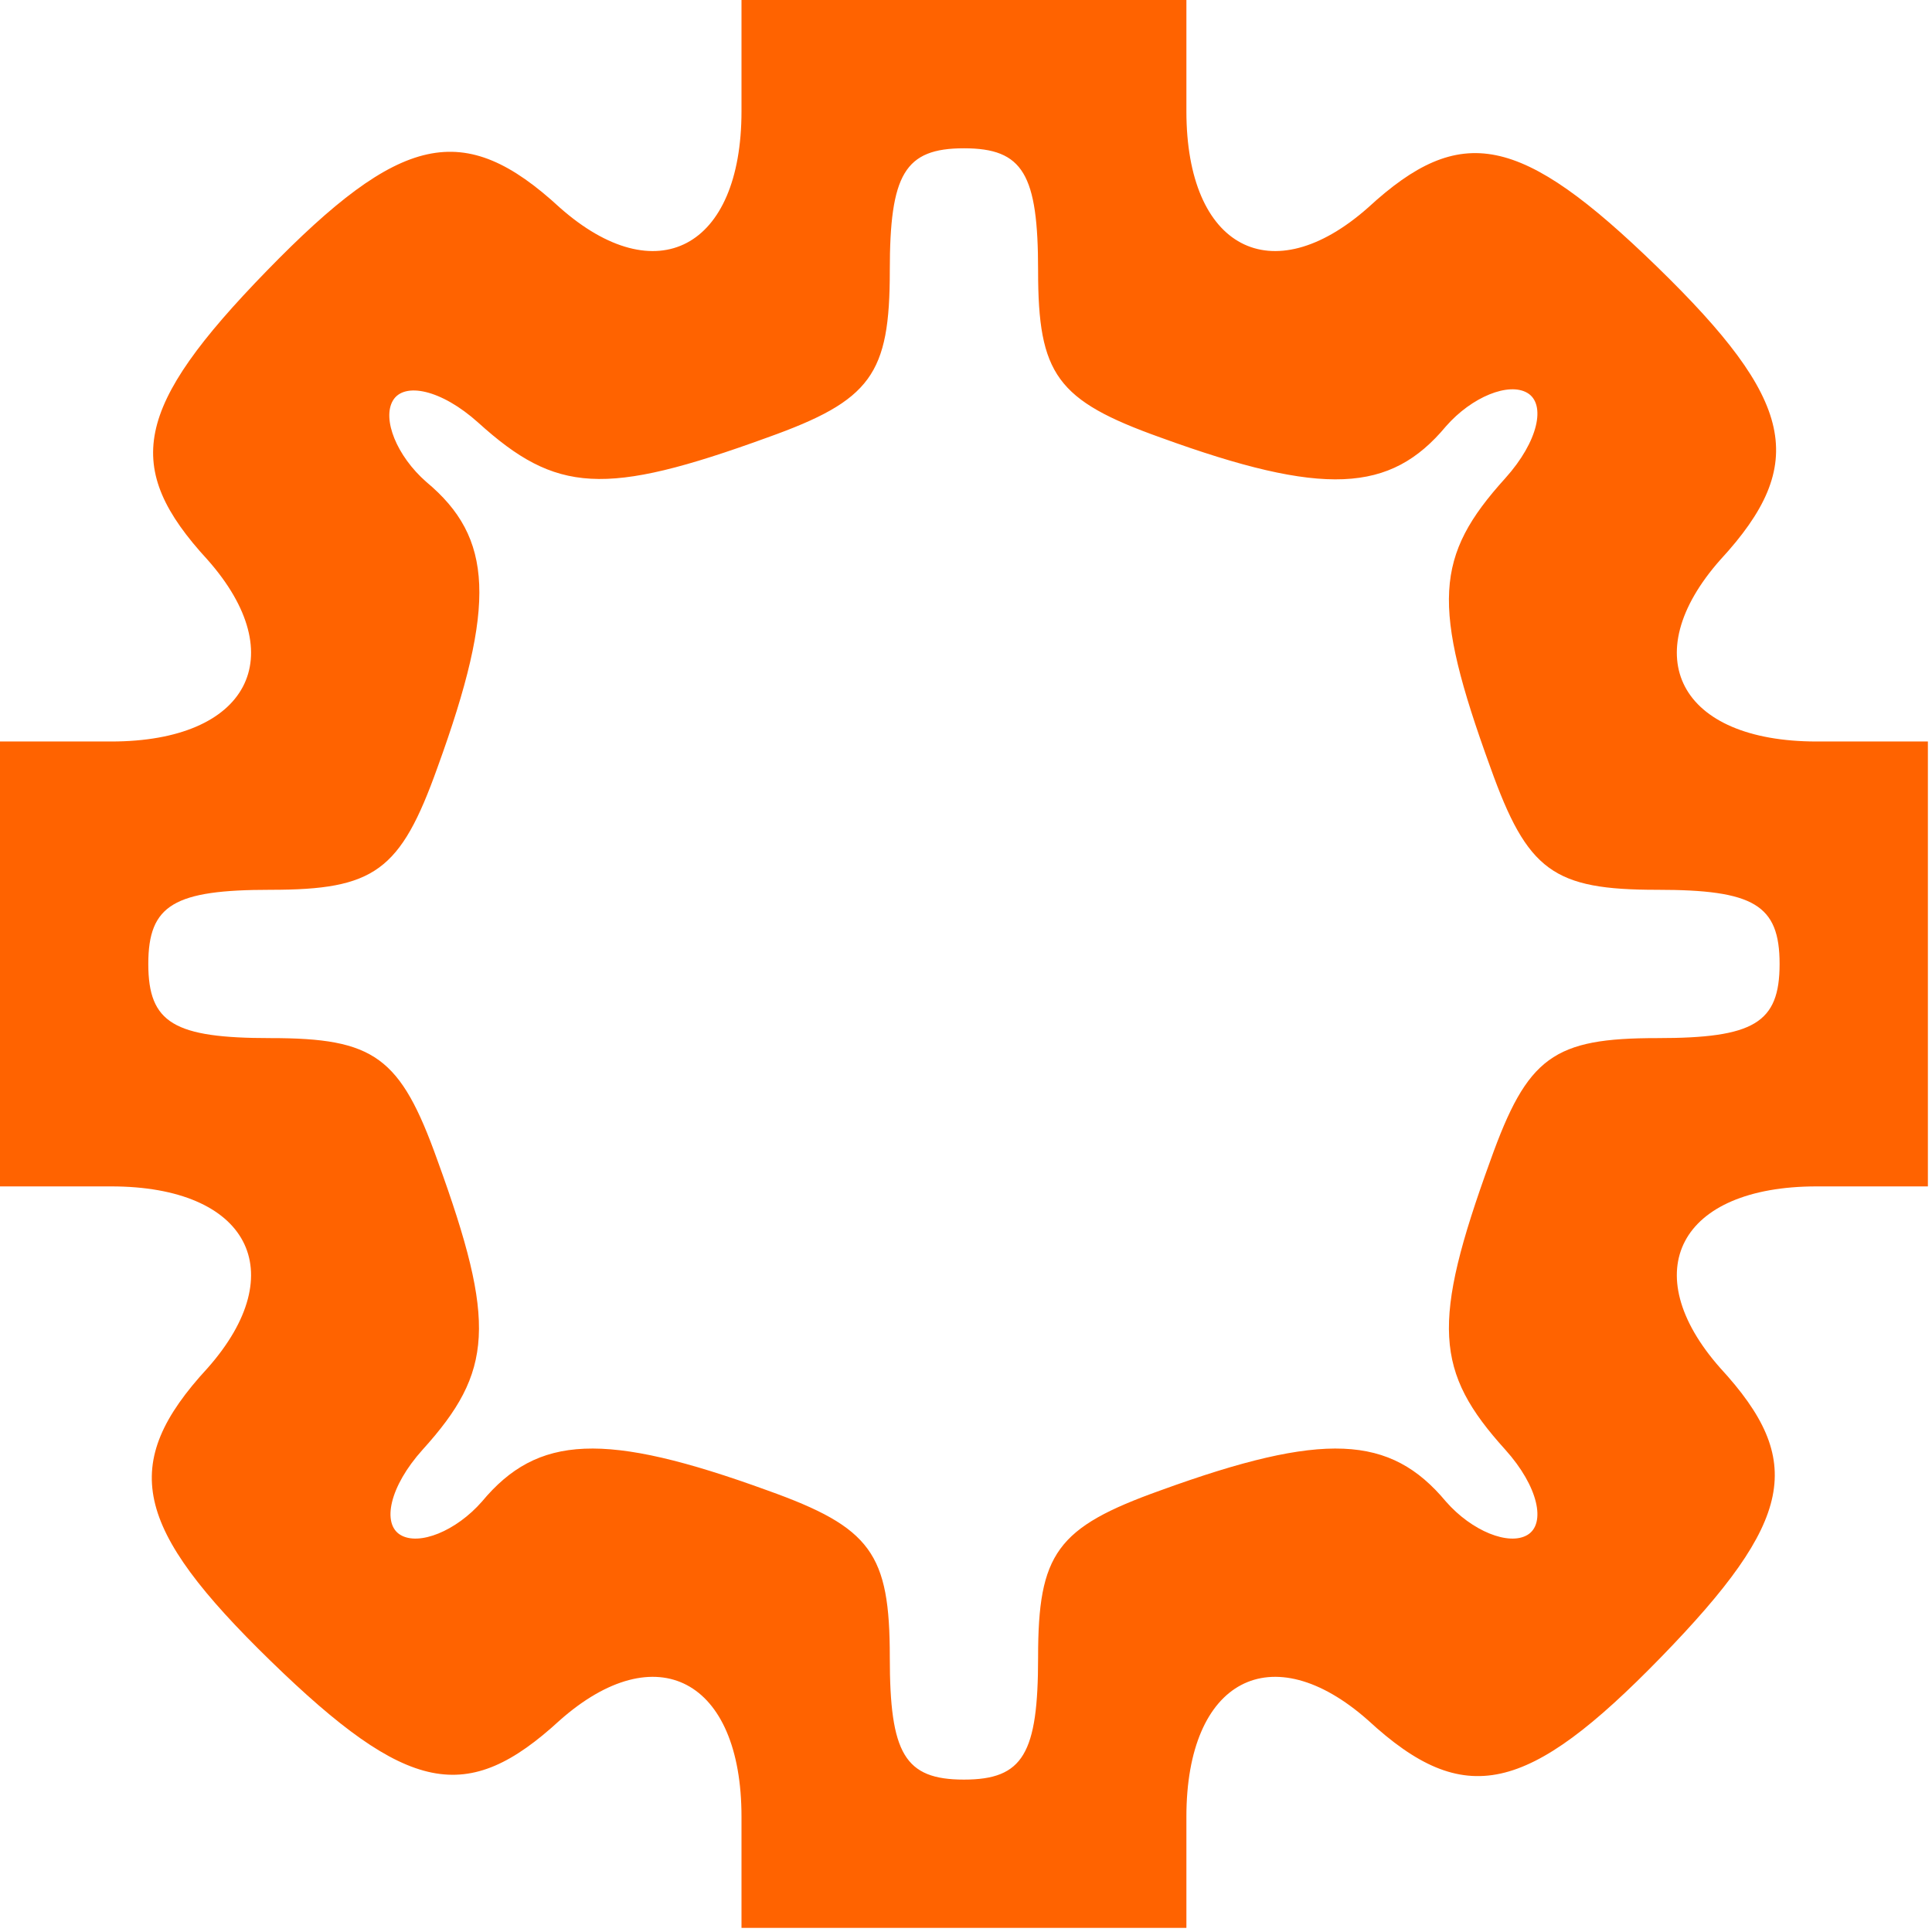 <?xml version="1.0" encoding="UTF-8"?> <svg xmlns="http://www.w3.org/2000/svg" width="206" height="206" viewBox="0 0 206 206" fill="none"><path d="M79.062 11.859C79.062 26.486 69.97 31.23 59.692 22.137C49.414 12.65 42.694 14.231 28.462 28.858C14.231 43.484 13.045 49.809 22.137 59.692C31.23 69.97 26.486 79.062 11.859 79.062H0V102.781V126.5H11.859C26.486 126.5 31.23 135.592 22.137 145.87C12.65 156.148 14.231 162.869 28.858 177.1C43.484 191.331 49.809 192.517 59.692 183.425C69.97 174.333 79.062 179.077 79.062 193.703V205.562H102.781H126.5V193.703C126.5 179.077 135.592 174.333 145.87 183.425C156.148 192.913 162.869 191.331 177.1 176.705C191.331 162.078 192.517 155.753 183.425 145.87C174.333 135.592 179.077 126.5 193.703 126.5H205.562V102.781V79.062H193.703C179.077 79.062 174.333 69.97 183.425 59.692C192.912 49.414 191.331 42.694 176.705 28.462C162.078 14.231 155.753 13.045 145.87 22.137C135.592 31.23 126.5 26.486 126.5 11.859V6.19888e-06H102.781H79.062V11.859ZM110.687 28.858C110.687 39.927 112.664 42.694 123.733 46.647C141.127 52.972 148.242 52.577 154.172 45.461C156.939 42.298 160.892 40.717 162.869 41.903C164.845 43.089 164.055 47.042 160.497 50.995C152.986 59.297 152.591 64.436 158.916 81.83C162.869 92.898 165.636 94.875 176.705 94.875C186.983 94.875 189.75 96.456 189.75 102.781C189.75 109.106 186.983 110.688 176.705 110.688C165.636 110.688 162.869 112.664 158.916 123.733C152.591 141.127 152.986 146.266 160.497 154.567C164.055 158.52 164.845 162.473 162.869 163.659C160.892 164.845 156.939 163.264 154.172 160.102C148.242 152.986 141.127 152.591 123.733 158.916C112.664 162.869 110.687 165.636 110.687 176.705C110.687 186.983 109.106 189.75 102.781 189.75C96.456 189.75 94.875 186.983 94.875 176.705C94.875 165.636 92.898 162.869 81.83 158.916C64.436 152.591 57.32 152.986 51.391 160.102C48.623 163.264 44.67 164.845 42.694 163.659C40.717 162.473 41.508 158.52 45.066 154.567C52.577 146.266 52.972 141.127 46.647 123.733C42.694 112.664 39.927 110.688 28.858 110.688C18.58 110.688 15.812 109.106 15.812 102.781C15.812 96.456 18.58 94.875 28.858 94.875C39.927 94.875 42.694 92.898 46.647 81.83C52.972 64.436 52.577 57.32 45.461 51.391C42.298 48.623 40.717 44.67 41.903 42.694C43.089 40.717 47.042 41.508 50.995 45.066C59.297 52.577 64.436 52.972 81.83 46.647C92.898 42.694 94.875 39.927 94.875 28.858C94.875 18.58 96.456 15.812 102.781 15.812C109.106 15.812 110.687 18.58 110.687 28.858Z" fill="#FF6300"></path></svg> 